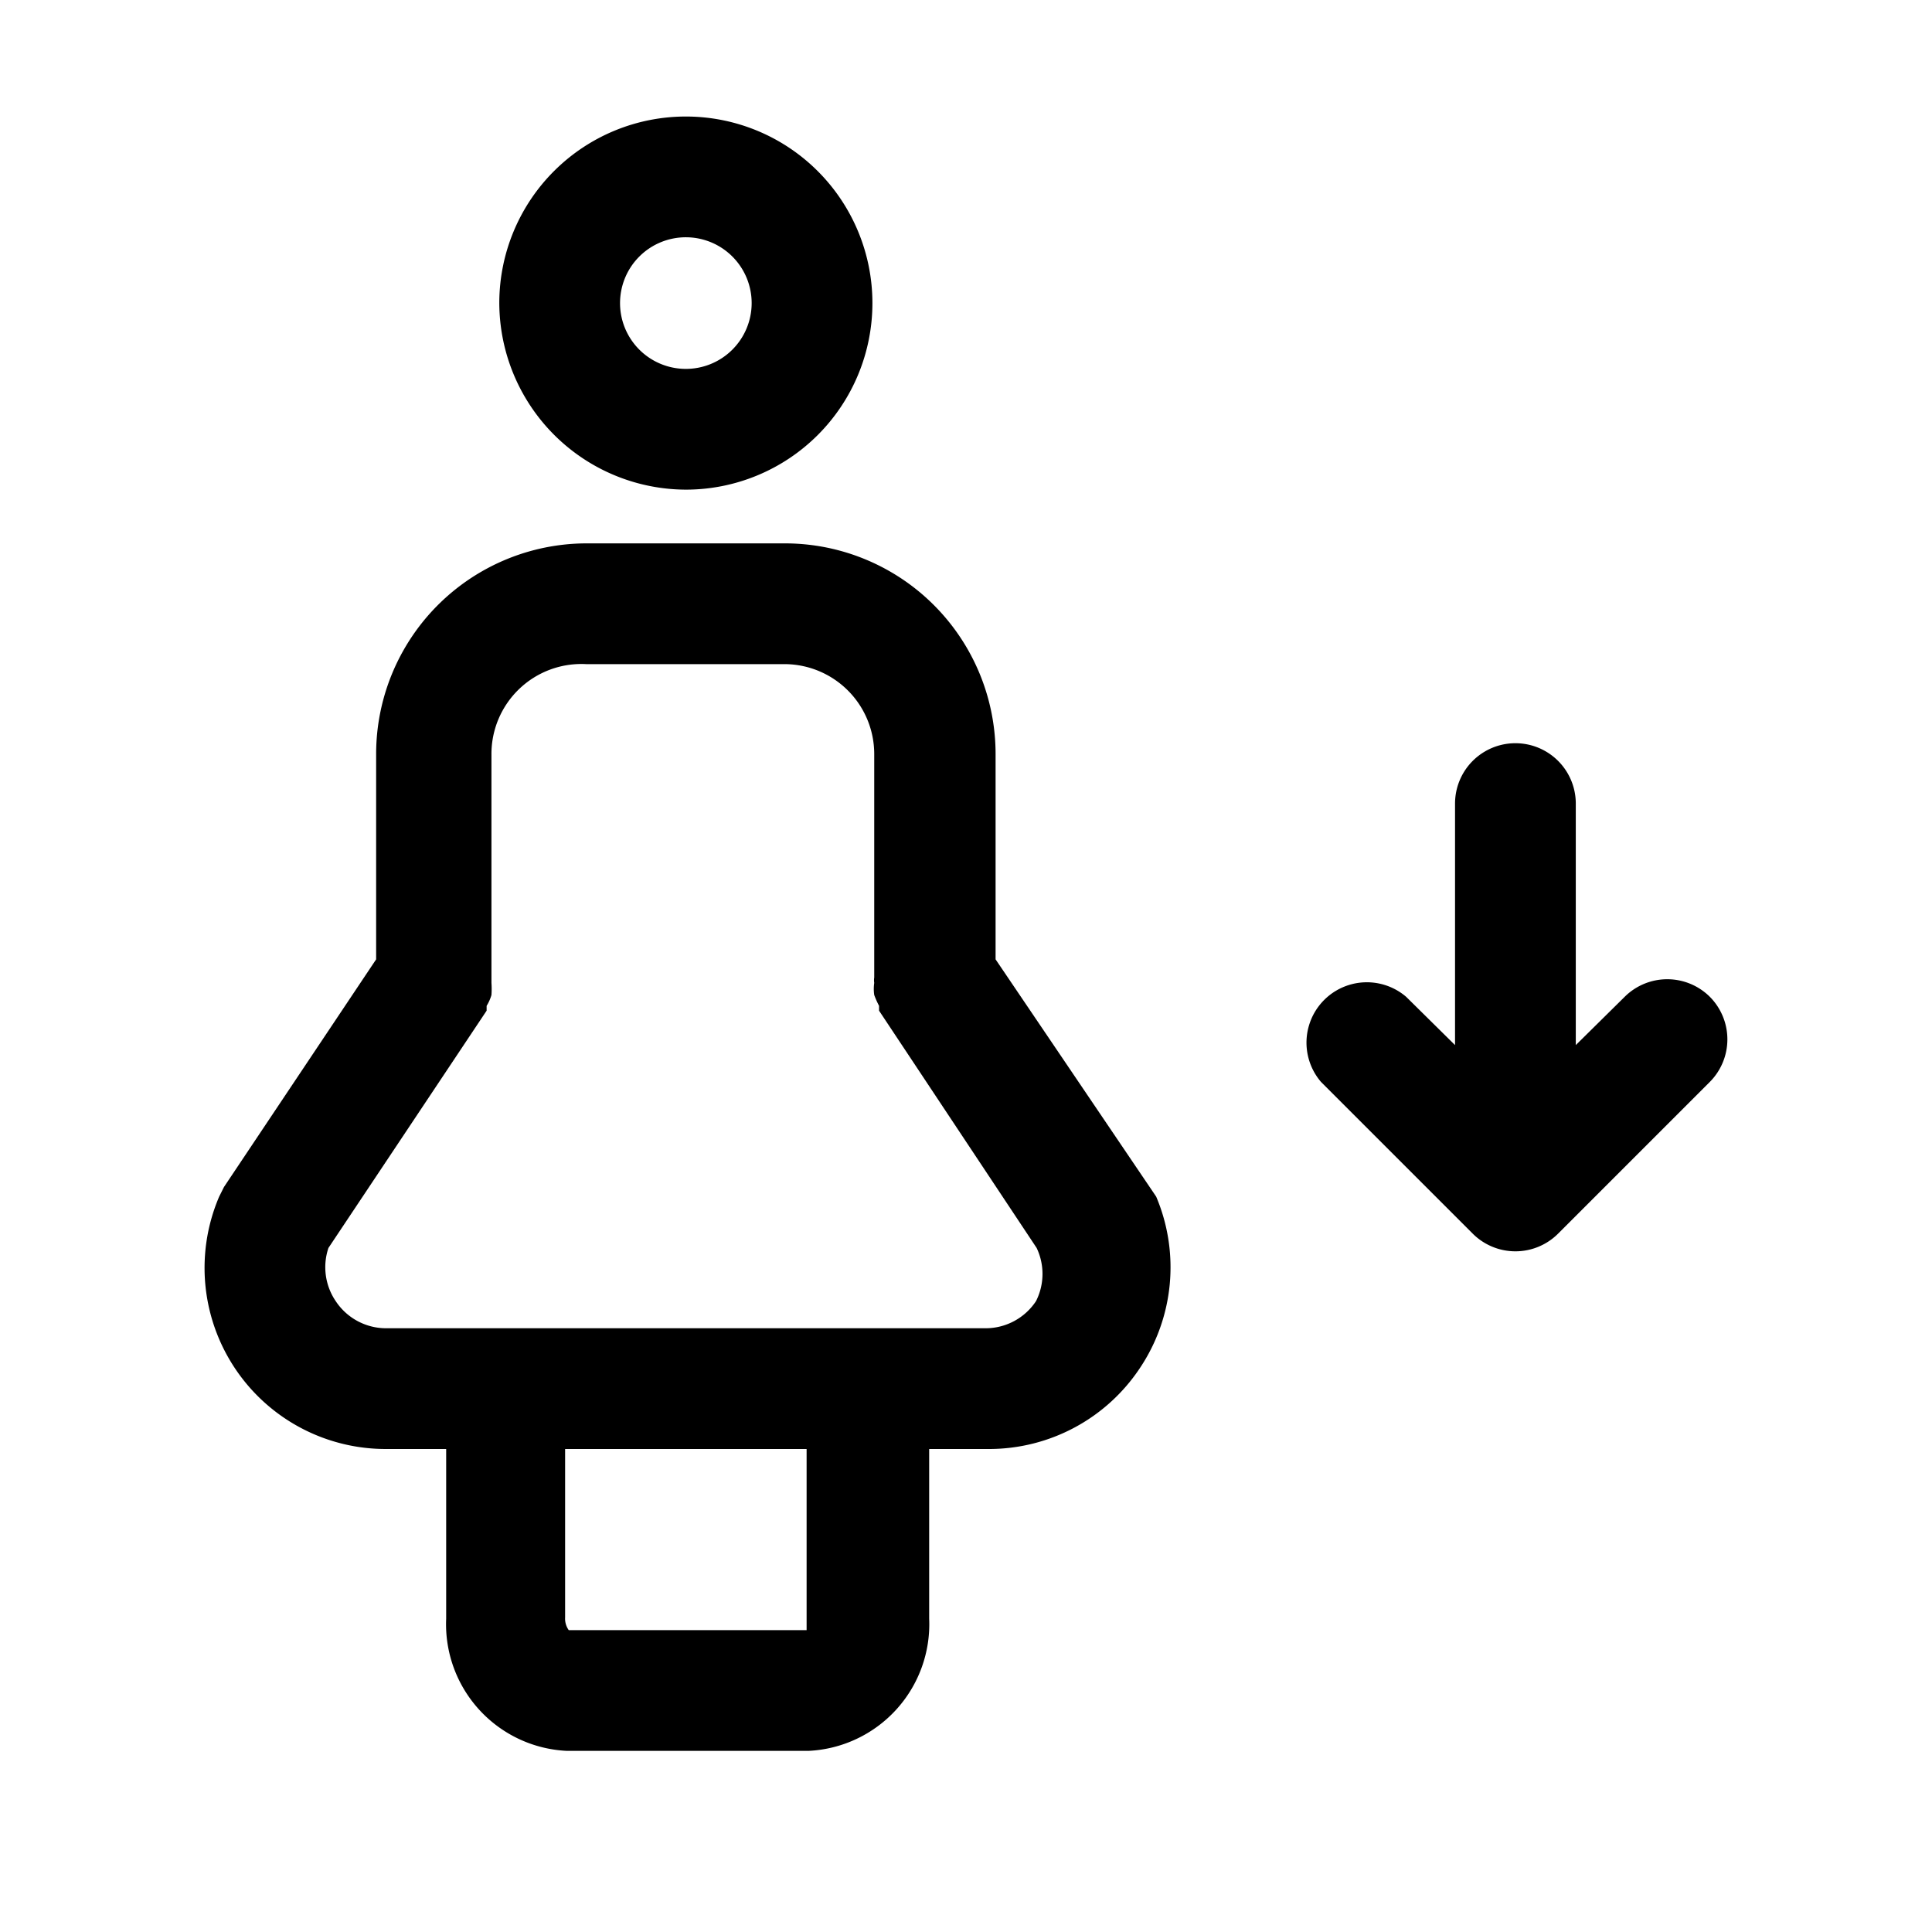 <?xml version="1.0" ?>

<svg fill="#000000" width="800px" height="800px" viewBox="0 0 32 32" xmlns="http://www.w3.org/2000/svg">
<g data-name="people" id="people-13">
<path d="M28.32,16.51a1,1,0,0,0-1.41,0l-.81.8v-4a1,1,0,1,0-2,0v4l-.81-.8a1,1,0,0,0-1.41,1.41l2.51,2.51a1,1,0,0,0,1.42,0l2.51-2.51A1,1,0,0,0,28.32,16.51Z"/>
<path d="M11.36,8.11A3.09,3.09,0,1,0,8.27,5,3.1,3.1,0,0,0,11.36,8.11Zm0-4.18A1.09,1.09,0,1,1,10.27,5,1.09,1.09,0,0,1,11.36,3.93Z"/>
<path d="M16.49,15.89V12.5A3.49,3.49,0,0,0,13,9H9.71a3.49,3.49,0,0,0-3.48,3.5v3.39L3.71,19.66l-.08.16A3,3,0,0,0,6.39,24h1v2.81a2.1,2.1,0,0,0,2,2.19h4a2.1,2.1,0,0,0,2-2.19V24h1a3,3,0,0,0,2.49-1.34,3,3,0,0,0,.27-2.84ZM13.36,26.81c0,.12,0,.18,0,.19L9.42,27a.33.33,0,0,1-.06-.21V24h4Zm3.8-5.26a1,1,0,0,1-.83.45H6.39a1,1,0,0,1-.83-.45,1,1,0,0,1-.12-.88l2.62-3.93s0,0,0-.08a.71.71,0,0,0,.08-.18,1.42,1.42,0,0,0,0-.2s0-.06,0-.09V12.5A1.49,1.49,0,0,1,9.71,11H13a1.49,1.49,0,0,1,1.48,1.5v3.69a.29.29,0,0,0,0,.09.69.69,0,0,0,0,.2,1.42,1.42,0,0,0,.08.18s0,.06,0,.08l2.61,3.93A1,1,0,0,1,17.16,21.55Z"/>
</g>
</svg>